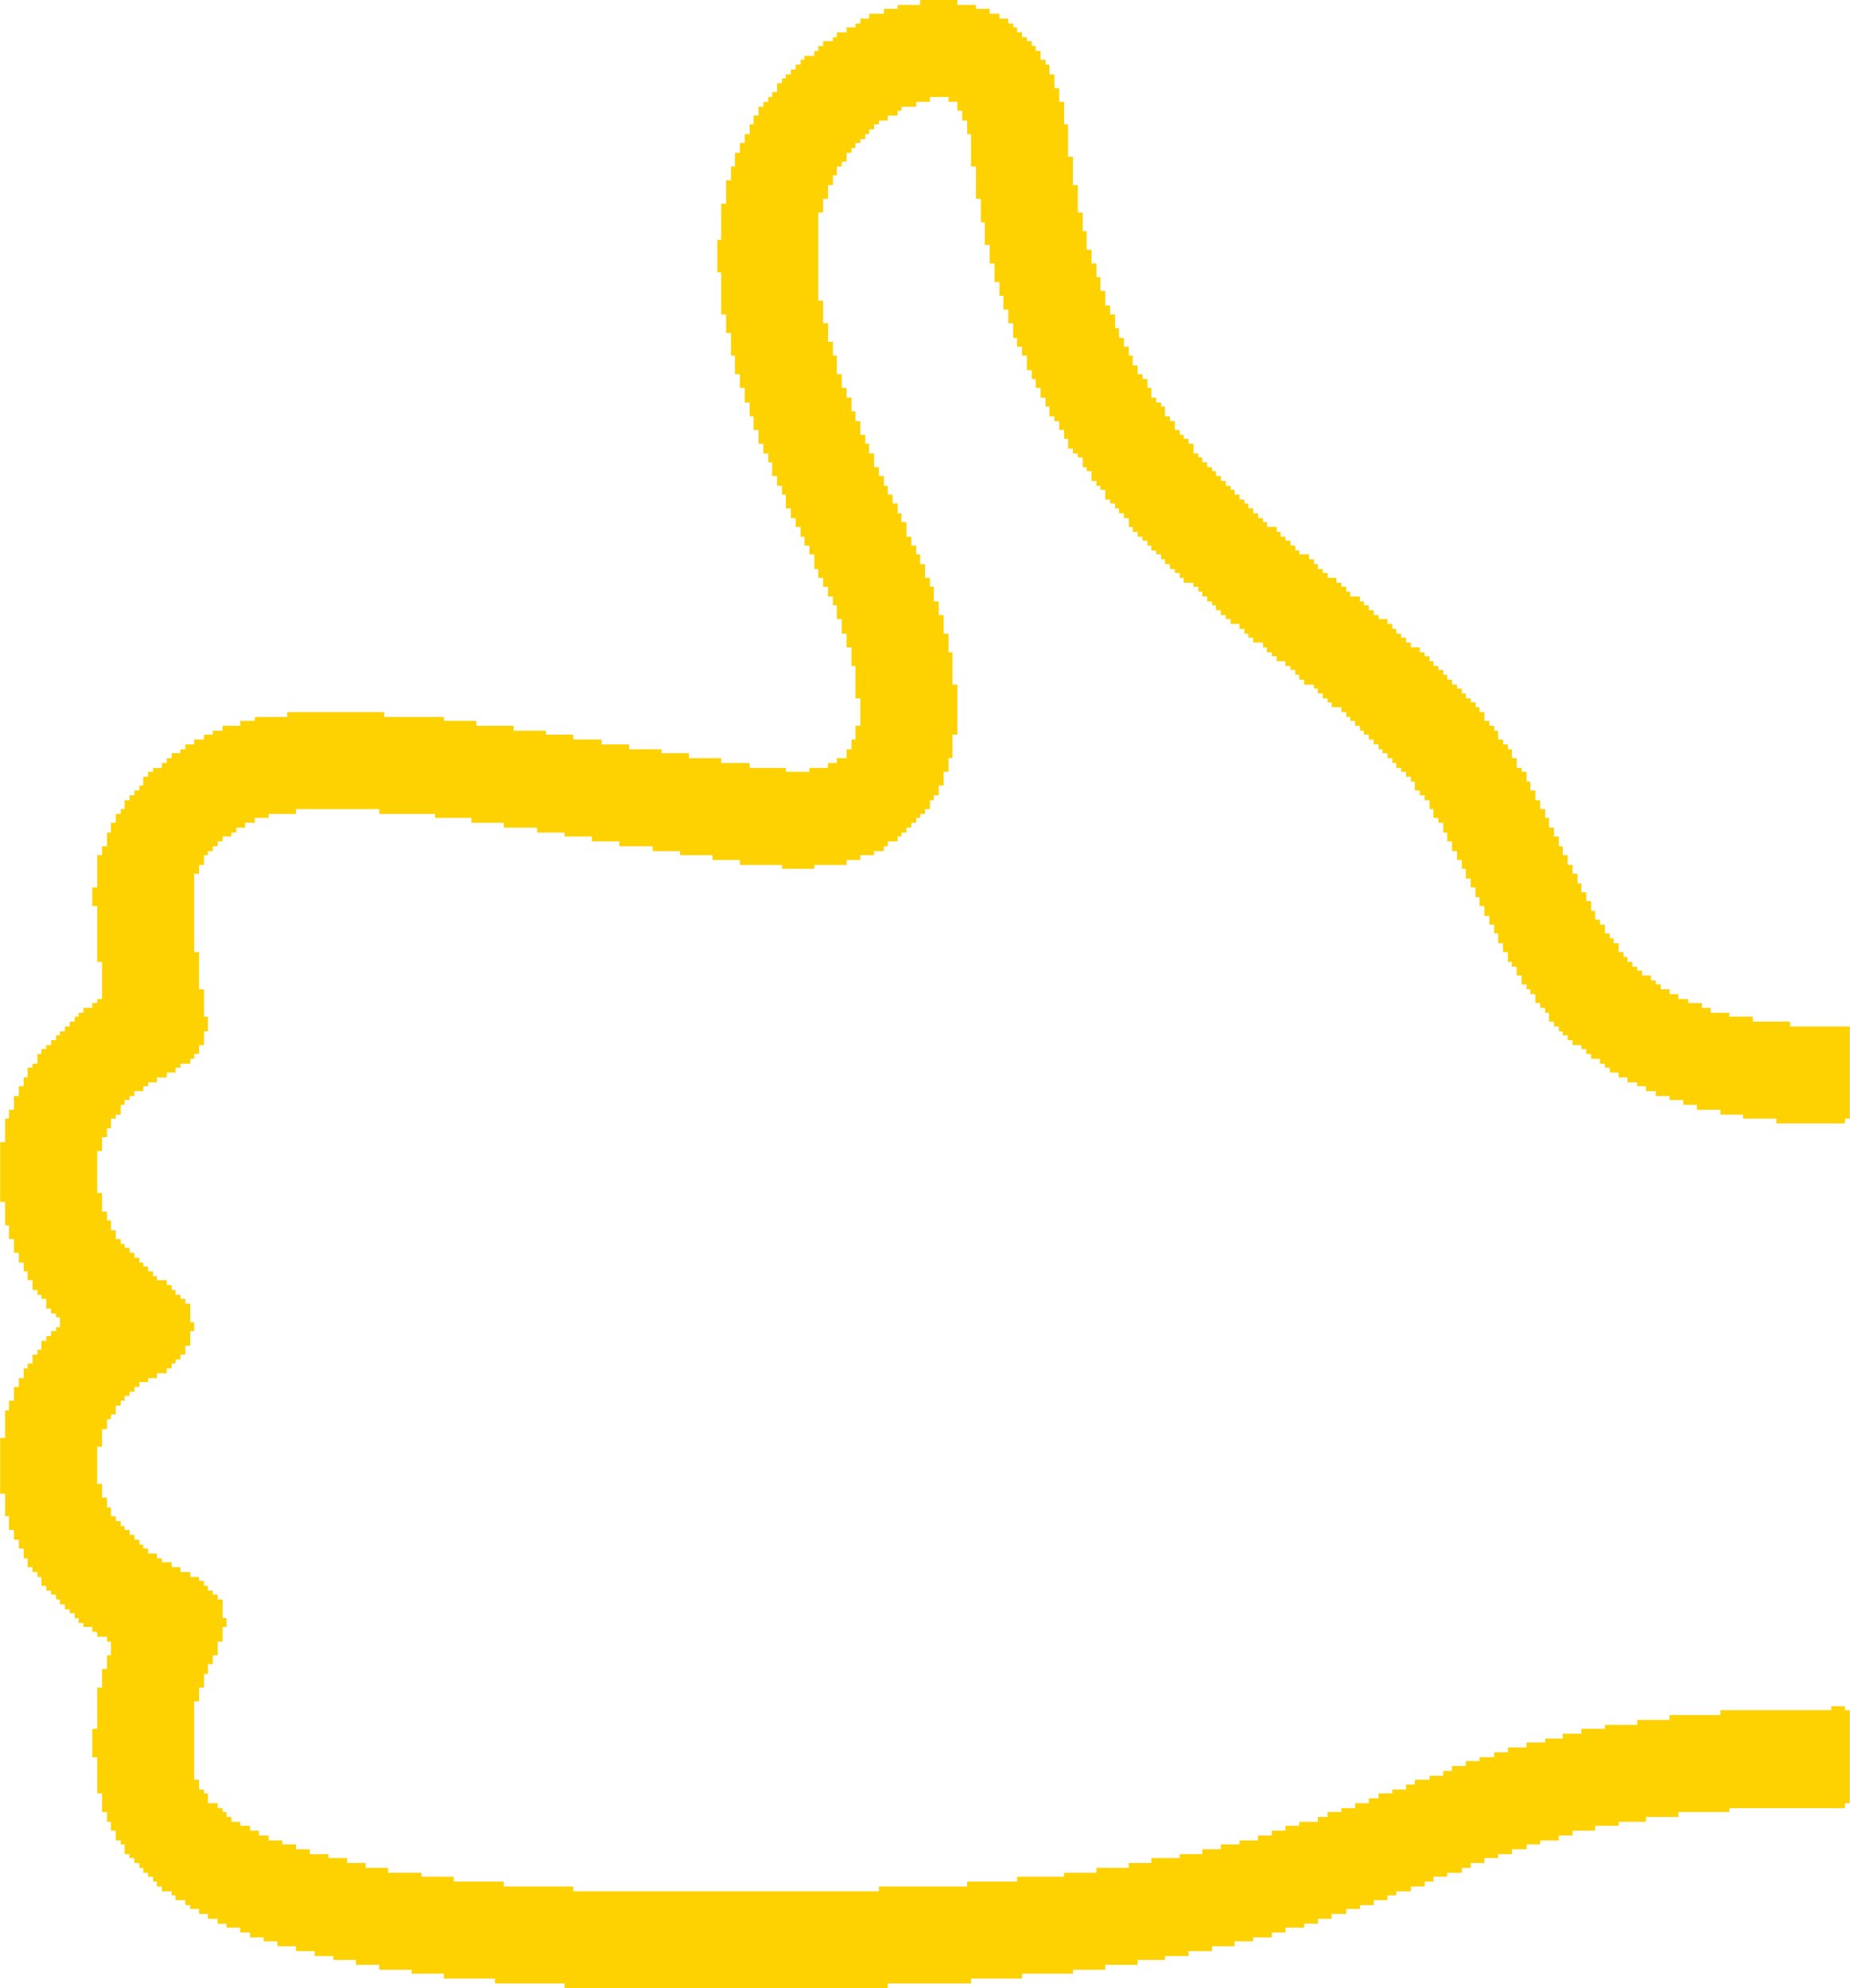 <?xml version="1.0" encoding="UTF-8"?>
<!DOCTYPE svg PUBLIC "-//W3C//DTD SVG 1.1//EN" "http://www.w3.org/Graphics/SVG/1.1/DTD/svg11.dtd">
<!-- Creator: CorelDRAW -->
<svg xmlns="http://www.w3.org/2000/svg" xml:space="preserve" width="23.256mm" height="25mm" style="shape-rendering:geometricPrecision; text-rendering:geometricPrecision; image-rendering:optimizeQuality; fill-rule:evenodd; clip-rule:evenodd"
viewBox="0 0 1.888 2.03"
 xmlns:xlink="http://www.w3.org/1999/xlink">
 <defs>
  <style type="text/css">
   <![CDATA[
    .fil0 {fill:#FED100}
   ]]>
  </style>
 </defs>
 <g id="Capa_x0020_1">
  <polygon class="fil0" points="0.906,2.025 0.991,2.025 0.991,2.02 1.043,2.02 1.043,2.015 1.095,2.015 1.095,2.011 1.128,2.011 1.128,2.006 1.161,2.006 1.161,2.001 1.189,2.001 1.189,1.997 1.213,1.997 1.213,1.992 1.237,1.992 1.237,1.987 1.26,1.987 1.26,1.982 1.279,1.982 1.279,1.978 1.298,1.978 1.298,1.973 1.312,1.973 1.312,1.968 1.331,1.968 1.331,1.964 1.345,1.964 1.345,1.959 1.359,1.959 1.359,1.954 1.374,1.954 1.374,1.949 1.388,1.949 1.388,1.945 1.402,1.945 1.402,1.94 1.416,1.94 1.416,1.935 1.425,1.935 1.425,1.931 1.44,1.931 1.44,1.926 1.454,1.926 1.454,1.921 1.463,1.921 1.463,1.916 1.477,1.916 1.477,1.912 1.492,1.912 1.492,1.907 1.501,1.907 1.501,1.902 1.515,1.902 1.515,1.897 1.529,1.897 1.529,1.893 1.543,1.893 1.543,1.888 1.558,1.888 1.558,1.883 1.572,1.883 1.572,1.879 1.591,1.879 1.591,1.874 1.605,1.874 1.605,1.869 1.628,1.869 1.628,1.864 1.652,1.864 1.652,1.86 1.68,1.86 1.68,1.855 1.713,1.855 1.713,1.85 1.765,1.85 1.765,1.846 1.883,1.846 1.883,1.841 1.888,1.841 1.888,1.746 1.883,1.746 1.883,1.742 1.869,1.742 1.869,1.746 1.756,1.746 1.756,1.751 1.704,1.751 1.704,1.756 1.671,1.756 1.671,1.761 1.638,1.761 1.638,1.765 1.614,1.765 1.614,1.77 1.595,1.77 1.595,1.775 1.577,1.775 1.577,1.779 1.558,1.779 1.558,1.784 1.539,1.784 1.539,1.789 1.525,1.789 1.525,1.794 1.51,1.794 1.51,1.798 1.496,1.798 1.496,1.803 1.482,1.803 1.482,1.808 1.473,1.808 1.473,1.813 1.459,1.813 1.459,1.817 1.444,1.817 1.444,1.822 1.435,1.822 1.435,1.827 1.421,1.827 1.421,1.831 1.407,1.831 1.407,1.836 1.397,1.836 1.397,1.841 1.383,1.841 1.383,1.846 1.369,1.846 1.369,1.85 1.355,1.85 1.355,1.855 1.345,1.855 1.345,1.86 1.326,1.86 1.326,1.864 1.312,1.864 1.312,1.869 1.298,1.869 1.298,1.874 1.284,1.874 1.284,1.879 1.265,1.879 1.265,1.883 1.246,1.883 1.246,1.888 1.227,1.888 1.227,1.893 1.204,1.893 1.204,1.897 1.175,1.897 1.175,1.902 1.152,1.902 1.152,1.907 1.119,1.907 1.119,1.912 1.086,1.912 1.086,1.916 1.038,1.916 1.038,1.921 0.987,1.921 0.987,1.926 0.897,1.926 0.897,1.931 0.585,1.931 0.585,1.926 0.514,1.926 0.514,1.921 0.463,1.921 0.463,1.916 0.43,1.916 0.43,1.912 0.396,1.912 0.396,1.907 0.373,1.907 0.373,1.902 0.354,1.902 0.354,1.897 0.335,1.897 0.335,1.893 0.316,1.893 0.316,1.888 0.302,1.888 0.302,1.883 0.288,1.883 0.288,1.879 0.274,1.879 0.274,1.874 0.264,1.874 0.264,1.869 0.255,1.869 0.255,1.864 0.245,1.864 0.245,1.86 0.236,1.86 0.236,1.855 0.231,1.855 0.231,1.85 0.227,1.85 0.227,1.846 0.222,1.846 0.222,1.841 0.212,1.841 0.212,1.831 0.208,1.831 0.208,1.827 0.203,1.827 0.203,1.817 0.198,1.817 0.198,1.737 0.203,1.737 0.203,1.723 0.208,1.723 0.208,1.709 0.212,1.709 0.212,1.699 0.217,1.699 0.217,1.69 0.222,1.69 0.222,1.676 0.227,1.676 0.227,1.661 0.231,1.661 0.231,1.652 0.227,1.652 0.227,1.633 0.222,1.633 0.222,1.628 0.217,1.628 0.217,1.624 0.212,1.624 0.212,1.619 0.208,1.619 0.208,1.614 0.203,1.614 0.203,1.61 0.194,1.61 0.194,1.605 0.184,1.605 0.184,1.6 0.175,1.6 0.175,1.595 0.165,1.595 0.165,1.591 0.16,1.591 0.16,1.586 0.151,1.586 0.151,1.581 0.146,1.581 0.146,1.577 0.142,1.577 0.142,1.572 0.137,1.572 0.137,1.567 0.132,1.567 0.132,1.562 0.127,1.562 0.127,1.558 0.123,1.558 0.123,1.553 0.118,1.553 0.118,1.548 0.113,1.548 0.113,1.539 0.109,1.539 0.109,1.529 0.104,1.529 0.104,1.515 0.099,1.515 0.099,1.477 0.104,1.477 0.104,1.459 0.109,1.459 0.109,1.449 0.113,1.449 0.113,1.444 0.118,1.444 0.118,1.435 0.123,1.435 0.123,1.43 0.127,1.43 0.127,1.425 0.132,1.425 0.132,1.421 0.137,1.421 0.137,1.416 0.142,1.416 0.142,1.411 0.151,1.411 0.151,1.407 0.16,1.407 0.16,1.402 0.17,1.402 0.17,1.397 0.175,1.397 0.175,1.392 0.179,1.392 0.179,1.388 0.184,1.388 0.184,1.383 0.189,1.383 0.189,1.374 0.194,1.374 0.194,1.359 0.198,1.359 0.198,1.35 0.194,1.35 0.194,1.331 0.189,1.331 0.189,1.326 0.184,1.326 0.184,1.322 0.179,1.322 0.179,1.317 0.175,1.317 0.175,1.312 0.17,1.312 0.17,1.307 0.16,1.307 0.16,1.303 0.156,1.303 0.156,1.298 0.151,1.298 0.151,1.293 0.146,1.293 0.146,1.289 0.142,1.289 0.142,1.284 0.137,1.284 0.137,1.279 0.132,1.279 0.132,1.274 0.127,1.274 0.127,1.27 0.123,1.27 0.123,1.265 0.118,1.265 0.118,1.256 0.113,1.256 0.113,1.246 0.109,1.246 0.109,1.237 0.104,1.237 0.104,1.218 0.099,1.218 0.099,1.175 0.104,1.175 0.104,1.161 0.109,1.161 0.109,1.152 0.113,1.152 0.113,1.142 0.118,1.142 0.118,1.138 0.123,1.138 0.123,1.128 0.127,1.128 0.127,1.123 0.132,1.123 0.132,1.119 0.137,1.119 0.137,1.114 0.146,1.114 0.146,1.109 0.151,1.109 0.151,1.105 0.16,1.105 0.16,1.1 0.17,1.1 0.17,1.095 0.179,1.095 0.179,1.09 0.184,1.09 0.184,1.086 0.194,1.086 0.194,1.081 0.198,1.081 0.198,1.076 0.203,1.076 0.203,1.067 0.208,1.067 0.208,1.053 0.212,1.053 0.212,1.038 0.208,1.038 0.208,1.01 0.203,1.01 0.203,0.972 0.198,0.972 0.198,0.892 0.203,0.892 0.203,0.883 0.208,0.883 0.208,0.873 0.212,0.873 0.212,0.869 0.217,0.869 0.217,0.864 0.222,0.864 0.222,0.859 0.227,0.859 0.227,0.854 0.236,0.854 0.236,0.85 0.241,0.85 0.241,0.845 0.25,0.845 0.25,0.84 0.26,0.84 0.26,0.835 0.274,0.835 0.274,0.831 0.302,0.831 0.302,0.826 0.387,0.826 0.387,0.831 0.444,0.831 0.444,0.835 0.481,0.835 0.481,0.84 0.514,0.84 0.514,0.845 0.548,0.845 0.548,0.85 0.576,0.85 0.576,0.854 0.604,0.854 0.604,0.859 0.632,0.859 0.632,0.864 0.666,0.864 0.666,0.869 0.694,0.869 0.694,0.873 0.727,0.873 0.727,0.878 0.755,0.878 0.755,0.883 0.798,0.883 0.798,0.887 0.831,0.887 0.831,0.883 0.864,0.883 0.864,0.878 0.878,0.878 0.878,0.873 0.892,0.873 0.892,0.869 0.902,0.869 0.902,0.864 0.906,0.864 0.906,0.859 0.916,0.859 0.916,0.854 0.92,0.854 0.92,0.85 0.925,0.85 0.925,0.845 0.93,0.845 0.93,0.84 0.935,0.84 0.935,0.835 0.939,0.835 0.939,0.831 0.944,0.831 0.944,0.826 0.949,0.826 0.949,0.817 0.953,0.817 0.953,0.812 0.958,0.812 0.958,0.802 0.963,0.802 0.963,0.788 0.968,0.788 0.968,0.774 0.972,0.774 0.972,0.75 0.977,0.75 0.977,0.699 0.972,0.699 0.972,0.666 0.968,0.666 0.968,0.647 0.963,0.647 0.963,0.628 0.958,0.628 0.958,0.614 0.953,0.614 0.953,0.599 0.949,0.599 0.949,0.59 0.944,0.59 0.944,0.576 0.939,0.576 0.939,0.566 0.935,0.566 0.935,0.557 0.93,0.557 0.93,0.548 0.925,0.548 0.925,0.533 0.92,0.533 0.92,0.524 0.916,0.524 0.916,0.514 0.911,0.514 0.911,0.505 0.906,0.505 0.906,0.496 0.902,0.496 0.902,0.486 0.897,0.486 0.897,0.477 0.892,0.477 0.892,0.463 0.887,0.463 0.887,0.453 0.883,0.453 0.883,0.444 0.878,0.444 0.878,0.43 0.873,0.43 0.873,0.42 0.869,0.42 0.869,0.406 0.864,0.406 0.864,0.396 0.859,0.396 0.859,0.382 0.854,0.382 0.854,0.363 0.85,0.363 0.85,0.349 0.845,0.349 0.845,0.33 0.84,0.33 0.84,0.307 0.835,0.307 0.835,0.217 0.84,0.217 0.84,0.203 0.845,0.203 0.845,0.189 0.85,0.189 0.85,0.179 0.854,0.179 0.854,0.17 0.859,0.17 0.859,0.165 0.864,0.165 0.864,0.156 0.869,0.156 0.869,0.151 0.873,0.151 0.873,0.146 0.878,0.146 0.878,0.142 0.883,0.142 0.883,0.137 0.887,0.137 0.887,0.132 0.892,0.132 0.892,0.127 0.897,0.127 0.897,0.123 0.906,0.123 0.906,0.118 0.916,0.118 0.916,0.113 0.92,0.113 0.92,0.109 0.935,0.109 0.935,0.104 0.949,0.104 0.949,0.099 0.968,0.099 0.968,0.104 0.977,0.104 0.977,0.113 0.982,0.113 0.982,0.123 0.987,0.123 0.987,0.137 0.991,0.137 0.991,0.17 0.996,0.17 0.996,0.203 1.001,0.203 1.001,0.227 1.005,0.227 1.005,0.25 1.01,0.25 1.01,0.269 1.015,0.269 1.015,0.288 1.02,0.288 1.02,0.302 1.024,0.302 1.024,0.316 1.029,0.316 1.029,0.33 1.034,0.33 1.034,0.345 1.038,0.345 1.038,0.354 1.043,0.354 1.043,0.363 1.048,0.363 1.048,0.378 1.053,0.378 1.053,0.387 1.057,0.387 1.057,0.396 1.062,0.396 1.062,0.406 1.067,0.406 1.067,0.415 1.071,0.415 1.071,0.425 1.076,0.425 1.076,0.43 1.081,0.43 1.081,0.439 1.086,0.439 1.086,0.448 1.09,0.448 1.09,0.458 1.095,0.458 1.095,0.463 1.1,0.463 1.1,0.467 1.105,0.467 1.105,0.477 1.109,0.477 1.109,0.481 1.114,0.481 1.114,0.491 1.119,0.491 1.119,0.496 1.123,0.496 1.123,0.5 1.128,0.5 1.128,0.51 1.133,0.51 1.133,0.514 1.138,0.514 1.138,0.519 1.142,0.519 1.142,0.524 1.147,0.524 1.147,0.529 1.152,0.529 1.152,0.538 1.156,0.538 1.156,0.543 1.161,0.543 1.161,0.548 1.166,0.548 1.166,0.552 1.171,0.552 1.171,0.557 1.175,0.557 1.175,0.562 1.18,0.562 1.18,0.566 1.185,0.566 1.185,0.571 1.189,0.571 1.189,0.576 1.194,0.576 1.194,0.581 1.199,0.581 1.199,0.585 1.204,0.585 1.204,0.59 1.208,0.59 1.208,0.595 1.218,0.595 1.218,0.599 1.223,0.599 1.223,0.604 1.227,0.604 1.227,0.609 1.232,0.609 1.232,0.614 1.237,0.614 1.237,0.618 1.241,0.618 1.241,0.623 1.246,0.623 1.246,0.628 1.251,0.628 1.251,0.632 1.256,0.632 1.256,0.637 1.265,0.637 1.265,0.642 1.27,0.642 1.27,0.647 1.274,0.647 1.274,0.651 1.279,0.651 1.279,0.656 1.289,0.656 1.289,0.661 1.293,0.661 1.293,0.666 1.298,0.666 1.298,0.67 1.303,0.67 1.303,0.675 1.312,0.675 1.312,0.68 1.317,0.68 1.317,0.684 1.322,0.684 1.322,0.689 1.326,0.689 1.326,0.694 1.331,0.694 1.331,0.699 1.341,0.699 1.341,0.703 1.345,0.703 1.345,0.708 1.35,0.708 1.35,0.713 1.355,0.713 1.355,0.717 1.359,0.717 1.359,0.722 1.369,0.722 1.369,0.727 1.374,0.727 1.374,0.732 1.378,0.732 1.378,0.736 1.383,0.736 1.383,0.741 1.388,0.741 1.388,0.746 1.392,0.746 1.392,0.75 1.397,0.75 1.397,0.755 1.402,0.755 1.402,0.76 1.407,0.76 1.407,0.765 1.411,0.765 1.411,0.769 1.416,0.769 1.416,0.774 1.421,0.774 1.421,0.779 1.425,0.779 1.425,0.784 1.43,0.784 1.43,0.788 1.435,0.788 1.435,0.793 1.44,0.793 1.44,0.798 1.444,0.798 1.444,0.807 1.449,0.807 1.449,0.812 1.454,0.812 1.454,0.817 1.459,0.817 1.459,0.826 1.463,0.826 1.463,0.835 1.468,0.835 1.468,0.84 1.473,0.84 1.473,0.85 1.477,0.85 1.477,0.859 1.482,0.859 1.482,0.869 1.487,0.869 1.487,0.878 1.492,0.878 1.492,0.887 1.496,0.887 1.496,0.897 1.501,0.897 1.501,0.906 1.506,0.906 1.506,0.916 1.51,0.916 1.51,0.925 1.515,0.925 1.515,0.935 1.52,0.935 1.52,0.944 1.525,0.944 1.525,0.953 1.529,0.953 1.529,0.963 1.534,0.963 1.534,0.972 1.539,0.972 1.539,0.982 1.543,0.982 1.543,0.987 1.548,0.987 1.548,0.996 1.553,0.996 1.553,1.005 1.558,1.005 1.558,1.01 1.562,1.01 1.562,1.015 1.567,1.015 1.567,1.024 1.572,1.024 1.572,1.029 1.577,1.029 1.577,1.034 1.581,1.034 1.581,1.043 1.586,1.043 1.586,1.048 1.591,1.048 1.591,1.053 1.595,1.053 1.595,1.057 1.6,1.057 1.6,1.062 1.605,1.062 1.605,1.067 1.614,1.067 1.614,1.071 1.619,1.071 1.619,1.076 1.624,1.076 1.624,1.081 1.633,1.081 1.633,1.086 1.638,1.086 1.638,1.09 1.643,1.09 1.643,1.095 1.652,1.095 1.652,1.1 1.661,1.1 1.661,1.105 1.671,1.105 1.671,1.109 1.68,1.109 1.68,1.114 1.69,1.114 1.69,1.119 1.704,1.119 1.704,1.123 1.718,1.123 1.718,1.128 1.732,1.128 1.732,1.133 1.756,1.133 1.756,1.138 1.779,1.138 1.779,1.142 1.813,1.142 1.813,1.147 1.883,1.147 1.883,1.142 1.888,1.142 1.888,1.048 1.827,1.048 1.827,1.043 1.789,1.043 1.789,1.038 1.765,1.038 1.765,1.034 1.746,1.034 1.746,1.029 1.737,1.029 1.737,1.024 1.723,1.024 1.723,1.02 1.713,1.02 1.713,1.015 1.704,1.015 1.704,1.01 1.695,1.01 1.695,1.005 1.69,1.005 1.69,1.001 1.685,1.001 1.685,0.996 1.676,0.996 1.676,0.991 1.671,0.991 1.671,0.987 1.666,0.987 1.666,0.982 1.661,0.982 1.661,0.977 1.657,0.977 1.657,0.972 1.652,0.972 1.652,0.963 1.647,0.963 1.647,0.958 1.643,0.958 1.643,0.953 1.638,0.953 1.638,0.944 1.633,0.944 1.633,0.939 1.628,0.939 1.628,0.93 1.624,0.93 1.624,0.92 1.619,0.92 1.619,0.911 1.614,0.911 1.614,0.902 1.61,0.902 1.61,0.892 1.605,0.892 1.605,0.883 1.6,0.883 1.6,0.873 1.595,0.873 1.595,0.864 1.591,0.864 1.591,0.854 1.586,0.854 1.586,0.845 1.581,0.845 1.581,0.835 1.577,0.835 1.577,0.826 1.572,0.826 1.572,0.817 1.567,0.817 1.567,0.807 1.562,0.807 1.562,0.798 1.558,0.798 1.558,0.788 1.553,0.788 1.553,0.784 1.548,0.784 1.548,0.774 1.543,0.774 1.543,0.765 1.539,0.765 1.539,0.76 1.534,0.76 1.534,0.755 1.529,0.755 1.529,0.746 1.525,0.746 1.525,0.741 1.52,0.741 1.52,0.736 1.515,0.736 1.515,0.727 1.51,0.727 1.51,0.722 1.506,0.722 1.506,0.717 1.501,0.717 1.501,0.713 1.496,0.713 1.496,0.708 1.492,0.708 1.492,0.703 1.487,0.703 1.487,0.699 1.482,0.699 1.482,0.694 1.477,0.694 1.477,0.689 1.473,0.689 1.473,0.684 1.468,0.684 1.468,0.68 1.463,0.68 1.463,0.675 1.459,0.675 1.459,0.67 1.454,0.67 1.454,0.666 1.449,0.666 1.449,0.661 1.44,0.661 1.44,0.656 1.435,0.656 1.435,0.651 1.43,0.651 1.43,0.647 1.425,0.647 1.425,0.642 1.421,0.642 1.421,0.637 1.416,0.637 1.416,0.632 1.407,0.632 1.407,0.628 1.402,0.628 1.402,0.623 1.397,0.623 1.397,0.618 1.392,0.618 1.392,0.614 1.388,0.614 1.388,0.609 1.378,0.609 1.378,0.604 1.374,0.604 1.374,0.599 1.369,0.599 1.369,0.595 1.364,0.595 1.364,0.59 1.355,0.59 1.355,0.585 1.35,0.585 1.35,0.581 1.345,0.581 1.345,0.576 1.341,0.576 1.341,0.571 1.336,0.571 1.336,0.566 1.326,0.566 1.326,0.562 1.322,0.562 1.322,0.557 1.317,0.557 1.317,0.552 1.312,0.552 1.312,0.548 1.307,0.548 1.307,0.543 1.303,0.543 1.303,0.538 1.293,0.538 1.293,0.533 1.289,0.533 1.289,0.529 1.284,0.529 1.284,0.524 1.279,0.524 1.279,0.519 1.274,0.519 1.274,0.514 1.27,0.514 1.27,0.51 1.265,0.51 1.265,0.505 1.26,0.505 1.26,0.5 1.256,0.5 1.256,0.496 1.251,0.496 1.251,0.491 1.246,0.491 1.246,0.486 1.241,0.486 1.241,0.481 1.237,0.481 1.237,0.477 1.232,0.477 1.232,0.472 1.227,0.472 1.227,0.467 1.223,0.467 1.223,0.463 1.218,0.463 1.218,0.453 1.213,0.453 1.213,0.448 1.208,0.448 1.208,0.444 1.204,0.444 1.204,0.439 1.199,0.439 1.199,0.43 1.194,0.43 1.194,0.425 1.189,0.425 1.189,0.415 1.185,0.415 1.185,0.411 1.18,0.411 1.18,0.406 1.175,0.406 1.175,0.396 1.171,0.396 1.171,0.387 1.166,0.387 1.166,0.382 1.161,0.382 1.161,0.373 1.156,0.373 1.156,0.363 1.152,0.363 1.152,0.354 1.147,0.354 1.147,0.345 1.142,0.345 1.142,0.335 1.138,0.335 1.138,0.321 1.133,0.321 1.133,0.312 1.128,0.312 1.128,0.297 1.123,0.297 1.123,0.283 1.119,0.283 1.119,0.269 1.114,0.269 1.114,0.255 1.109,0.255 1.109,0.236 1.105,0.236 1.105,0.217 1.1,0.217 1.1,0.189 1.095,0.189 1.095,0.16 1.09,0.16 1.09,0.127 1.086,0.127 1.086,0.104 1.081,0.104 1.081,0.09 1.076,0.09 1.076,0.076 1.071,0.076 1.071,0.066 1.067,0.066 1.067,0.061 1.062,0.061 1.062,0.052 1.057,0.052 1.057,0.047 1.053,0.047 1.053,0.042 1.048,0.042 1.048,0.038 1.043,0.038 1.043,0.033 1.038,0.033 1.038,0.028 1.034,0.028 1.034,0.024 1.029,0.024 1.029,0.019 1.02,0.019 1.02,0.014 1.01,0.014 1.01,0.009 0.996,0.009 0.996,0.005 0.977,0.005 0.977,0 0.939,0 0.939,0.005 0.916,0.005 0.916,0.009 0.902,0.009 0.902,0.014 0.887,0.014 0.887,0.019 0.878,0.019 0.878,0.024 0.873,0.024 0.873,0.028 0.864,0.028 0.864,0.033 0.854,0.033 0.854,0.038 0.85,0.038 0.85,0.042 0.84,0.042 0.84,0.047 0.835,0.047 0.835,0.052 0.831,0.052 0.831,0.057 0.821,0.057 0.821,0.061 0.817,0.061 0.817,0.066 0.812,0.066 0.812,0.071 0.807,0.071 0.807,0.076 0.802,0.076 0.802,0.08 0.798,0.08 0.798,0.085 0.793,0.085 0.793,0.094 0.788,0.094 0.788,0.099 0.784,0.099 0.784,0.104 0.779,0.104 0.779,0.109 0.774,0.109 0.774,0.118 0.769,0.118 0.769,0.127 0.765,0.127 0.765,0.137 0.76,0.137 0.76,0.146 0.755,0.146 0.755,0.156 0.75,0.156 0.75,0.17 0.746,0.17 0.746,0.184 0.741,0.184 0.741,0.208 0.736,0.208 0.736,0.245 0.732,0.245 0.732,0.278 0.736,0.278 0.736,0.321 0.741,0.321 0.741,0.34 0.746,0.34 0.746,0.363 0.75,0.363 0.75,0.382 0.755,0.382 0.755,0.396 0.76,0.396 0.76,0.411 0.765,0.411 0.765,0.425 0.769,0.425 0.769,0.439 0.774,0.439 0.774,0.453 0.779,0.453 0.779,0.463 0.784,0.463 0.784,0.472 0.788,0.472 0.788,0.486 0.793,0.486 0.793,0.496 0.798,0.496 0.798,0.505 0.802,0.505 0.802,0.519 0.807,0.519 0.807,0.529 0.812,0.529 0.812,0.538 0.817,0.538 0.817,0.548 0.821,0.548 0.821,0.557 0.826,0.557 0.826,0.566 0.831,0.566 0.831,0.581 0.835,0.581 0.835,0.59 0.84,0.59 0.84,0.599 0.845,0.599 0.845,0.609 0.85,0.609 0.85,0.618 0.854,0.618 0.854,0.632 0.859,0.632 0.859,0.647 0.864,0.647 0.864,0.661 0.869,0.661 0.869,0.68 0.873,0.68 0.873,0.713 0.878,0.713 0.878,0.741 0.873,0.741 0.873,0.755 0.869,0.755 0.869,0.765 0.864,0.765 0.864,0.774 0.854,0.774 0.854,0.779 0.845,0.779 0.845,0.784 0.826,0.784 0.826,0.788 0.802,0.788 0.802,0.784 0.765,0.784 0.765,0.779 0.736,0.779 0.736,0.774 0.703,0.774 0.703,0.769 0.675,0.769 0.675,0.765 0.642,0.765 0.642,0.76 0.614,0.76 0.614,0.755 0.585,0.755 0.585,0.75 0.557,0.75 0.557,0.746 0.524,0.746 0.524,0.741 0.486,0.741 0.486,0.736 0.453,0.736 0.453,0.732 0.392,0.732 0.392,0.727 0.293,0.727 0.293,0.732 0.26,0.732 0.26,0.736 0.245,0.736 0.245,0.741 0.227,0.741 0.227,0.746 0.217,0.746 0.217,0.75 0.208,0.75 0.208,0.755 0.198,0.755 0.198,0.76 0.189,0.76 0.189,0.765 0.184,0.765 0.184,0.769 0.175,0.769 0.175,0.774 0.17,0.774 0.17,0.779 0.165,0.779 0.165,0.784 0.156,0.784 0.156,0.788 0.151,0.788 0.151,0.793 0.146,0.793 0.146,0.802 0.142,0.802 0.142,0.807 0.137,0.807 0.137,0.812 0.132,0.812 0.132,0.817 0.127,0.817 0.127,0.826 0.123,0.826 0.123,0.831 0.118,0.831 0.118,0.84 0.113,0.84 0.113,0.85 0.109,0.85 0.109,0.864 0.104,0.864 0.104,0.873 0.099,0.873 0.099,0.906 0.094,0.906 0.094,0.925 0.099,0.925 0.099,0.982 0.104,0.982 0.104,1.02 0.099,1.02 0.099,1.024 0.094,1.024 0.094,1.029 0.085,1.029 0.085,1.034 0.08,1.034 0.08,1.038 0.076,1.038 0.076,1.043 0.071,1.043 0.071,1.048 0.066,1.048 0.066,1.053 0.061,1.053 0.061,1.057 0.057,1.057 0.057,1.062 0.052,1.062 0.052,1.067 0.047,1.067 0.047,1.071 0.042,1.071 0.042,1.076 0.038,1.076 0.038,1.086 0.033,1.086 0.033,1.09 0.028,1.09 0.028,1.1 0.024,1.1 0.024,1.109 0.019,1.109 0.019,1.119 0.014,1.119 0.014,1.133 0.009,1.133 0.009,1.142 0.005,1.142 0.005,1.166 -0,1.166 -0,1.227 0.005,1.227 0.005,1.251 0.009,1.251 0.009,1.265 0.014,1.265 0.014,1.279 0.019,1.279 0.019,1.289 0.024,1.289 0.024,1.298 0.028,1.298 0.028,1.307 0.033,1.307 0.033,1.317 0.038,1.317 0.038,1.322 0.042,1.322 0.042,1.326 0.047,1.326 0.047,1.336 0.052,1.336 0.052,1.341 0.057,1.341 0.057,1.345 0.061,1.345 0.061,1.355 0.057,1.355 0.057,1.359 0.052,1.359 0.052,1.364 0.047,1.364 0.047,1.369 0.042,1.369 0.042,1.378 0.038,1.378 0.038,1.383 0.033,1.383 0.033,1.392 0.028,1.392 0.028,1.397 0.024,1.397 0.024,1.407 0.019,1.407 0.019,1.416 0.014,1.416 0.014,1.43 0.009,1.43 0.009,1.44 0.005,1.44 0.005,1.468 -0,1.468 -0,1.525 0.005,1.525 0.005,1.548 0.009,1.548 0.009,1.562 0.014,1.562 0.014,1.572 0.019,1.572 0.019,1.581 0.024,1.581 0.024,1.591 0.028,1.591 0.028,1.6 0.033,1.6 0.033,1.605 0.038,1.605 0.038,1.61 0.042,1.61 0.042,1.619 0.047,1.619 0.047,1.624 0.052,1.624 0.052,1.628 0.057,1.628 0.057,1.633 0.061,1.633 0.061,1.638 0.066,1.638 0.066,1.643 0.071,1.643 0.071,1.647 0.076,1.647 0.076,1.652 0.08,1.652 0.08,1.657 0.085,1.657 0.085,1.661 0.094,1.661 0.094,1.666 0.099,1.666 0.099,1.671 0.109,1.671 0.109,1.676 0.113,1.676 0.113,1.69 0.109,1.69 0.109,1.704 0.104,1.704 0.104,1.723 0.099,1.723 0.099,1.765 0.094,1.765 0.094,1.794 0.099,1.794 0.099,1.831 0.104,1.831 0.104,1.85 0.109,1.85 0.109,1.86 0.113,1.86 0.113,1.869 0.118,1.869 0.118,1.879 0.123,1.879 0.123,1.883 0.127,1.883 0.127,1.893 0.132,1.893 0.132,1.897 0.137,1.897 0.137,1.902 0.142,1.902 0.142,1.907 0.146,1.907 0.146,1.912 0.151,1.912 0.151,1.916 0.156,1.916 0.156,1.921 0.16,1.921 0.16,1.926 0.165,1.926 0.165,1.931 0.175,1.931 0.175,1.935 0.179,1.935 0.179,1.94 0.189,1.94 0.189,1.945 0.194,1.945 0.194,1.949 0.203,1.949 0.203,1.954 0.212,1.954 0.212,1.959 0.222,1.959 0.222,1.964 0.231,1.964 0.231,1.968 0.245,1.968 0.245,1.973 0.255,1.973 0.255,1.978 0.269,1.978 0.269,1.982 0.283,1.982 0.283,1.987 0.302,1.987 0.302,1.992 0.321,1.992 0.321,1.997 0.34,1.997 0.34,2.001 0.363,2.001 0.363,2.006 0.387,2.006 0.387,2.011 0.42,2.011 0.42,2.015 0.453,2.015 0.453,2.02 0.505,2.02 0.505,2.025 0.576,2.025 0.576,2.03 0.906,2.03 "/>
 </g>
</svg>
